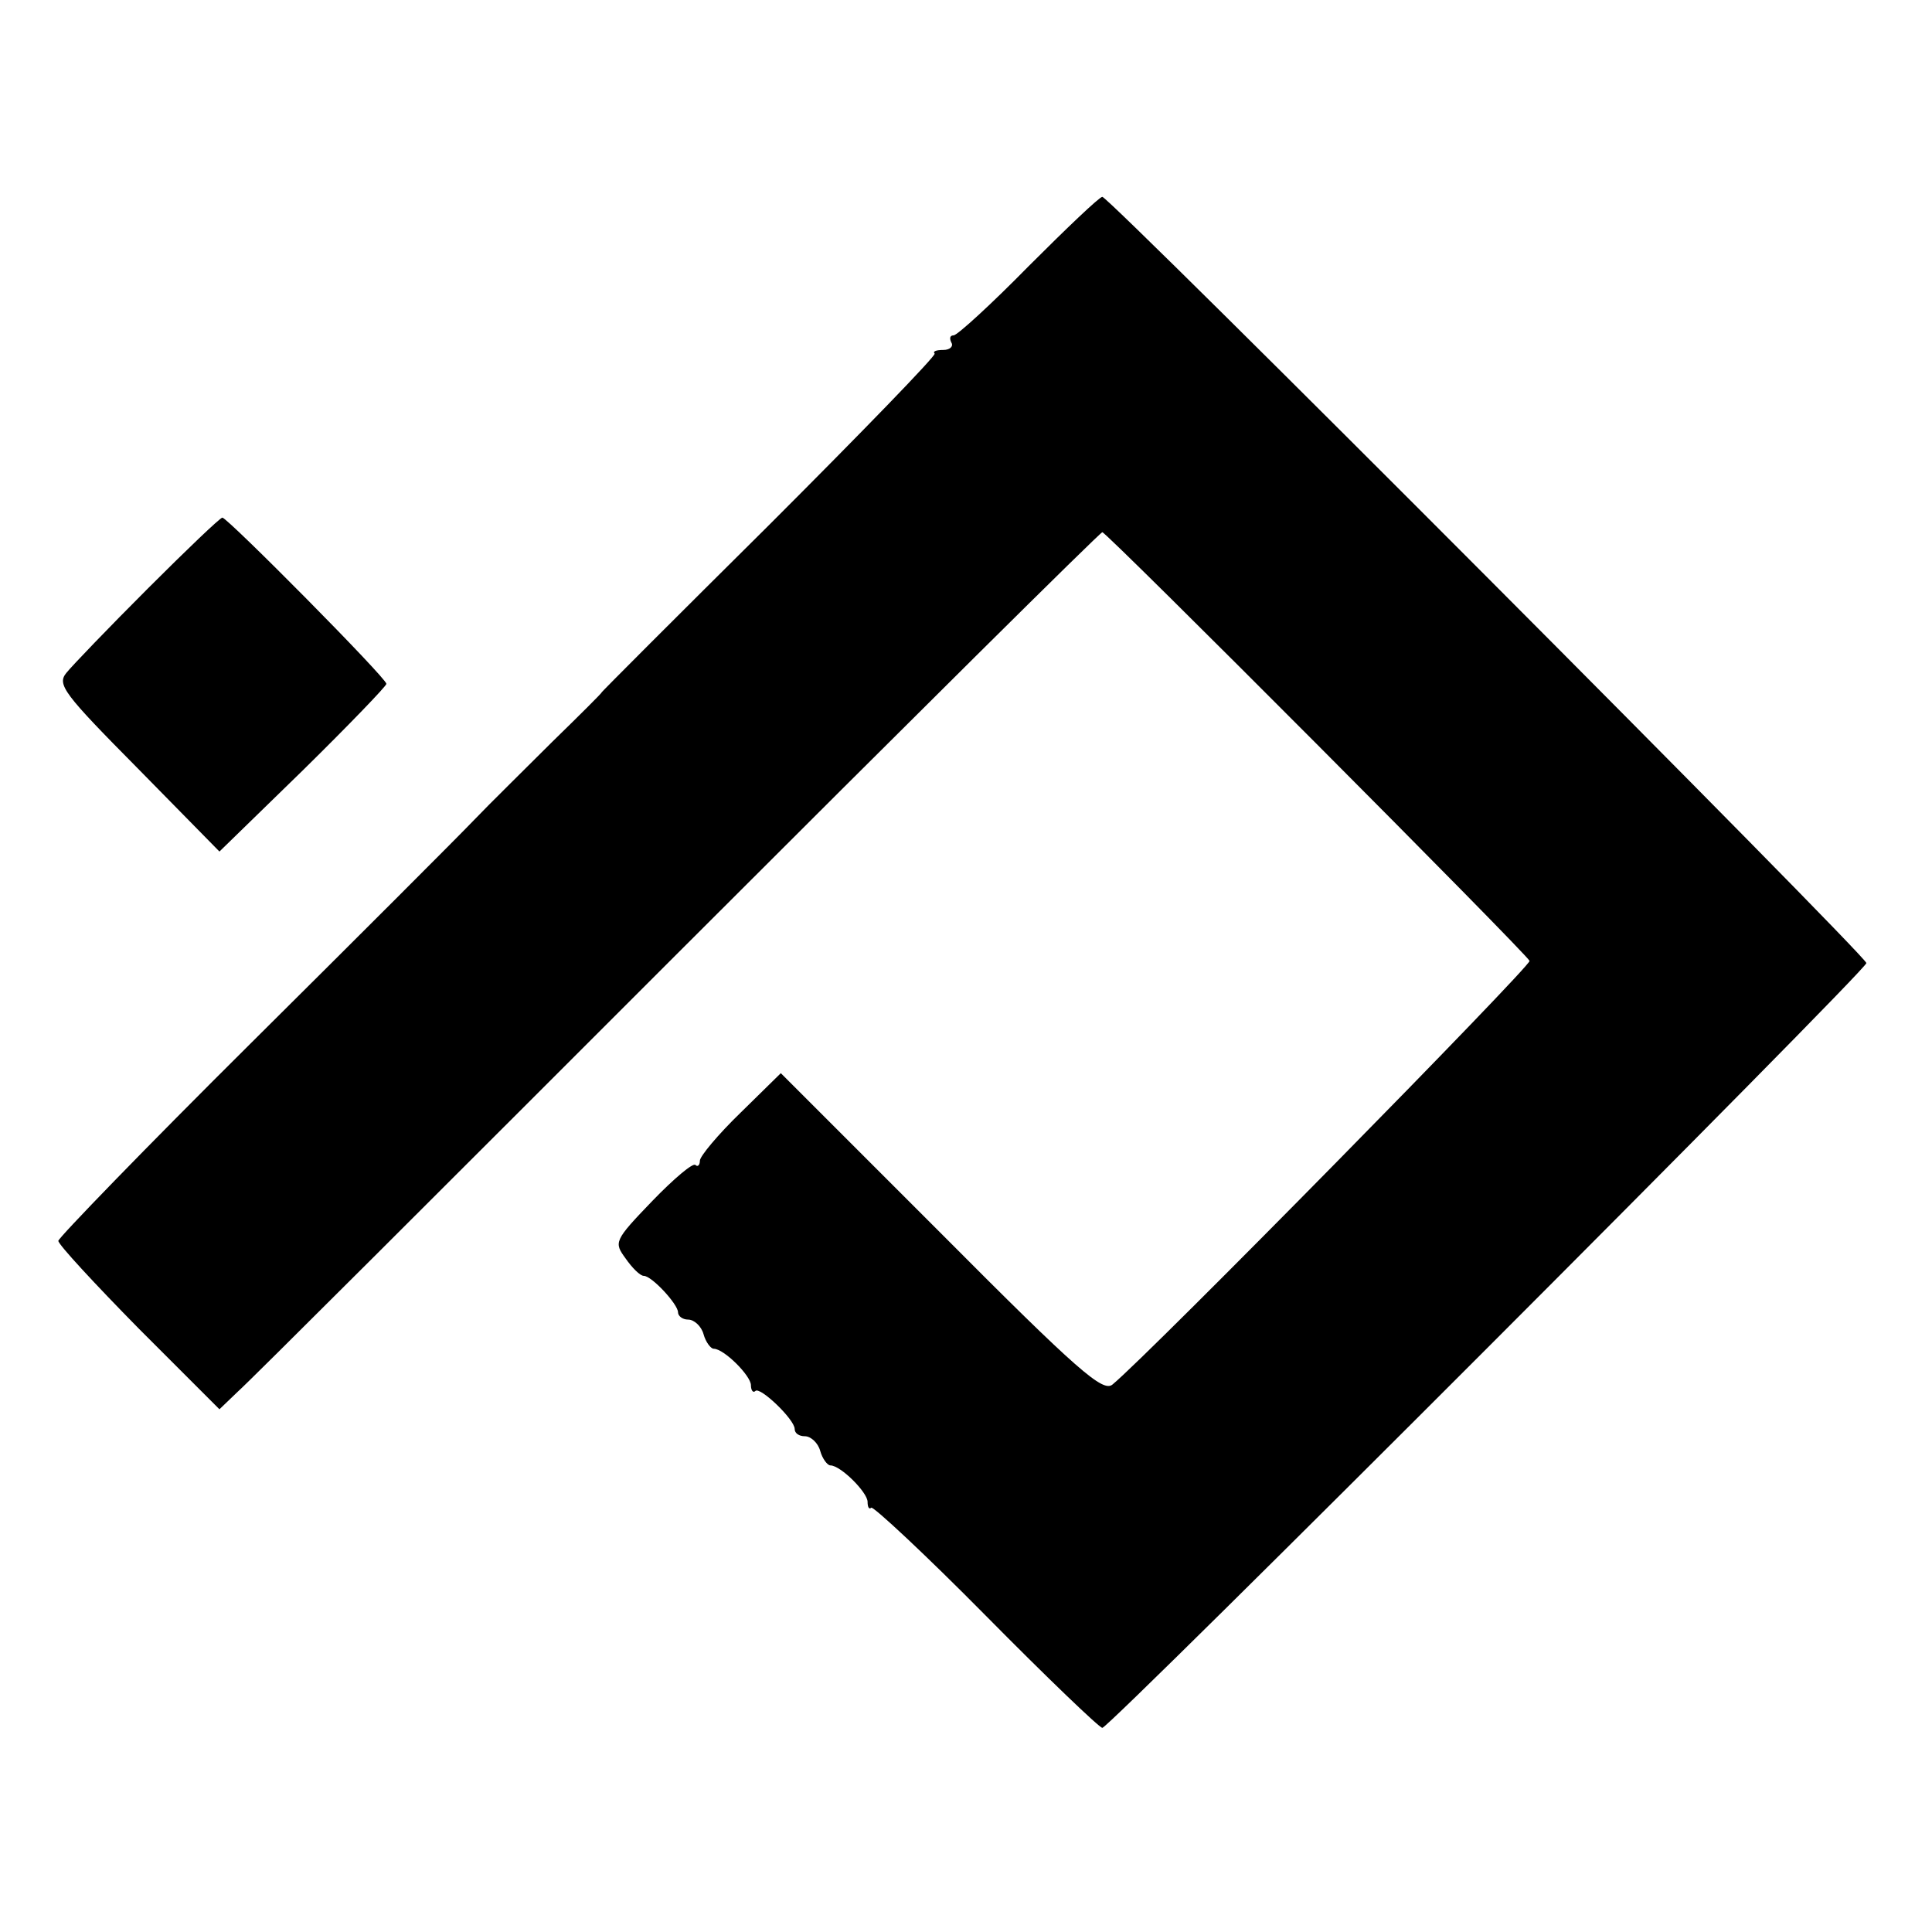 <svg version="1.0" xmlns="http://www.w3.org/2000/svg" width="353.333" height="353.333" viewBox="0 0 265 265"><path d="M141.1 36.5c-5.1 5.2-9.8 9.5-10.3 9.5s-.6.4-.3 1c.3.5-.2 1-1.1 1-1 0-1.5.2-1.2.5.2.3-10 10.8-22.7 23.5-12.7 12.6-23.1 23-23 23 .1 0-2.9 3-6.7 6.7-3.8 3.8-8.7 8.6-10.8 10.8-2.2 2.3-15.9 16-30.5 30.5S8 169.8 8 170.2c0 .5 5 5.9 11 12l11.1 11.1 2.5-2.4c1.5-1.3 28.6-28.4 60.4-60.2C124.7 99 150.9 73 151.2 73c.6 0 58.2 57.8 58.6 58.8.2.7-52 53.8-57.2 58.1-1.3 1.1-4.6-1.7-23.5-20.7l-22-22-5.5 5.4c-3.1 3-5.6 6-5.6 6.6 0 .6-.3.9-.6.6-.3-.4-3 1.9-5.9 4.9-5.3 5.5-5.3 5.7-3.7 7.9.9 1.3 2 2.4 2.5 2.4 1.1 0 4.7 3.9 4.7 5 0 .5.6 1 1.4 1 .8 0 1.8.9 2.1 2 .3 1.1 1 2 1.4 2 1.4 0 5.1 3.7 5.1 5 0 .7.3 1.1.6.8.6-.7 5.4 3.9 5.4 5.2 0 .6.6 1 1.4 1 .8 0 1.8.9 2.1 2 .3 1.1 1 2 1.4 2 1.4 0 5.1 3.7 5.1 5 0 .7.2 1.1.5.8.3-.2 7.4 6.4 15.7 14.8 8.4 8.5 15.6 15.4 16 15.4 1 0 104.8-103.9 104.8-104.9S152.2 27 151.2 27c-.4 0-4.9 4.3-10.1 9.5zM20.3 80.7C14.9 86.1 9.9 91.3 9.1 92.3c-1.3 1.6-.4 2.8 9.8 13.1l11.2 11.4 11.5-11.2C47.9 99.4 53 94.1 53 93.8 53 93 31.2 71 30.5 71c-.3 0-4.9 4.4-10.2 9.7z"/></svg>
